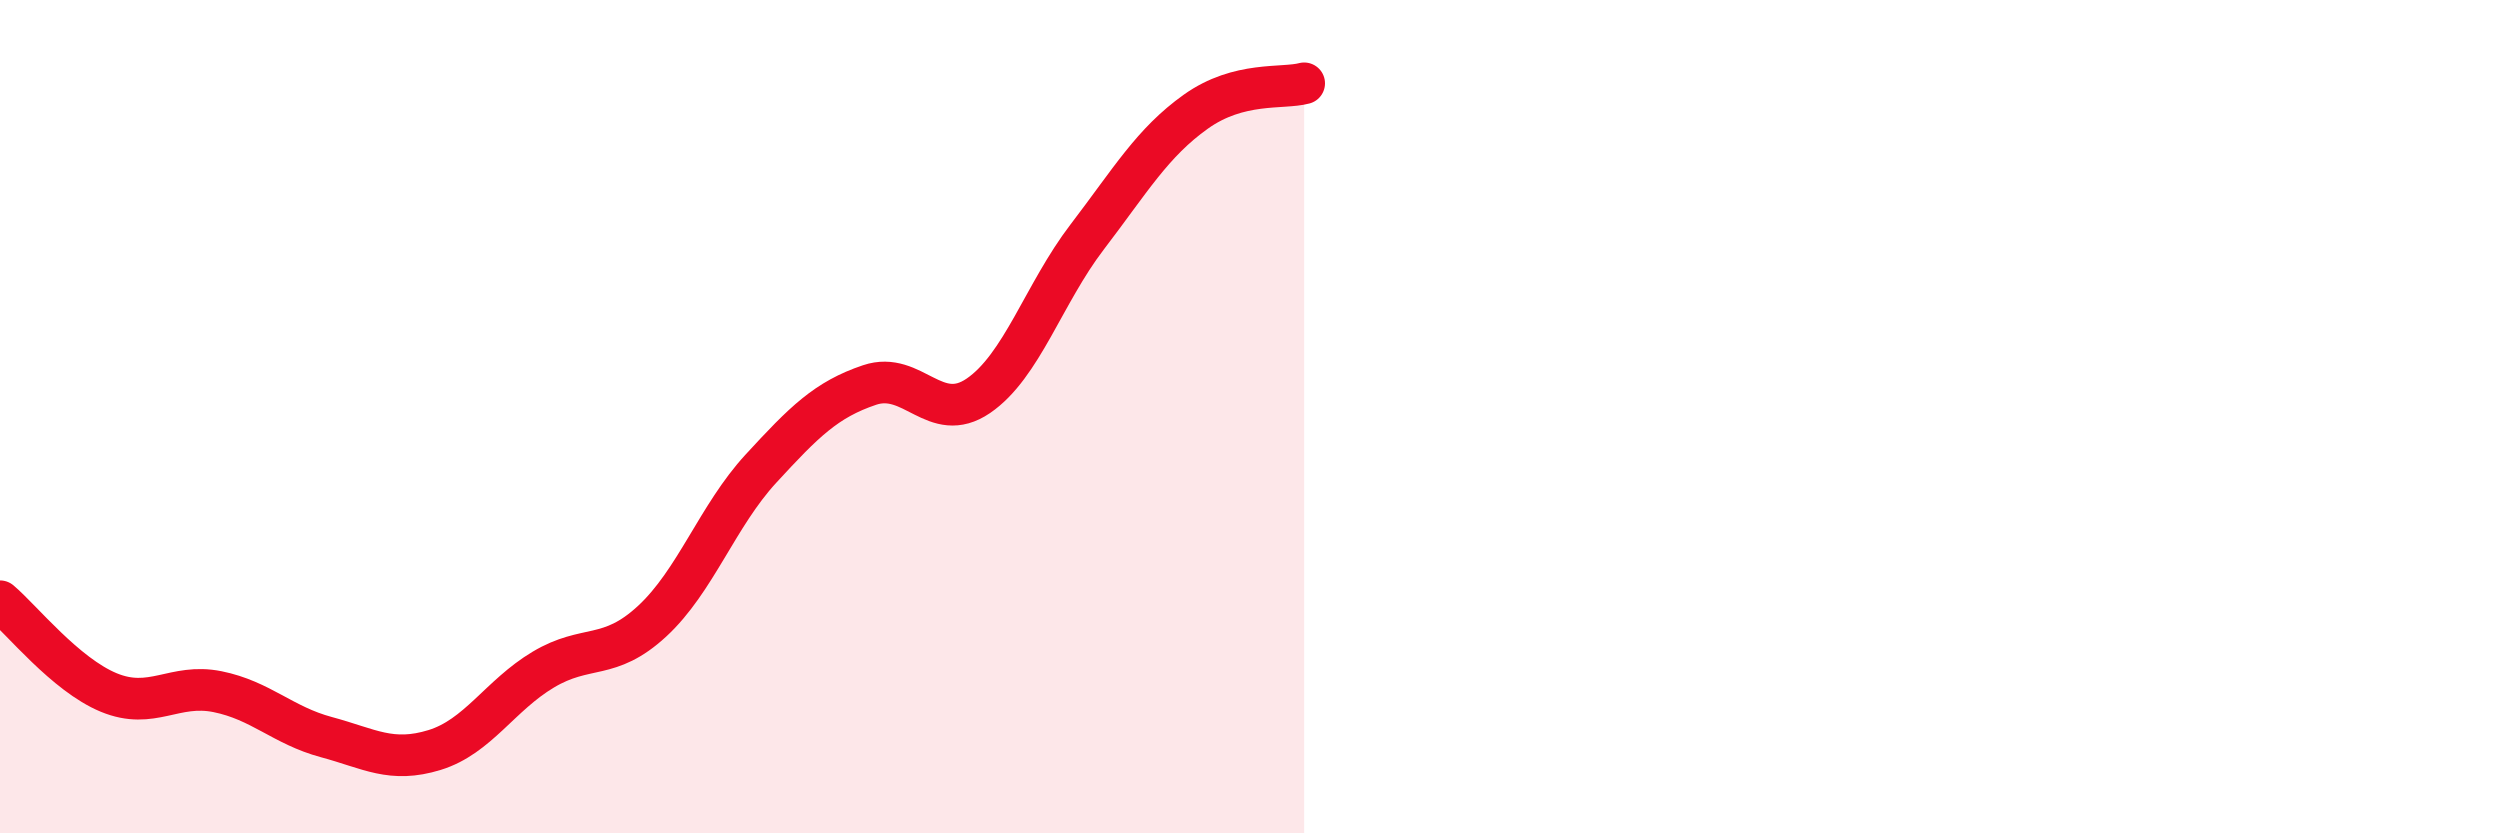 
    <svg width="60" height="20" viewBox="0 0 60 20" xmlns="http://www.w3.org/2000/svg">
      <path
        d="M 0,14.43 C 0.52,14.87 1.57,16.19 2.61,16.62 C 3.65,17.05 4.18,16.39 5.22,16.6 C 6.26,16.81 6.79,17.41 7.83,17.69 C 8.87,17.97 9.39,18.32 10.43,18 C 11.47,17.68 12,16.69 13.04,16.07 C 14.08,15.45 14.61,15.87 15.65,14.91 C 16.69,13.95 17.22,12.38 18.26,11.25 C 19.3,10.12 19.83,9.59 20.87,9.24 C 21.91,8.89 22.44,10.21 23.48,9.5 C 24.52,8.79 25.05,7.05 26.09,5.69 C 27.13,4.33 27.66,3.42 28.7,2.68 C 29.74,1.94 30.78,2.14 31.3,2L31.3 20L0 20Z"
        fill="#EB0A25"
        opacity="0.1"
        stroke-linecap="round"
        stroke-linejoin="round"
      />
      <path
        d="M 0,14.43 C 0.52,14.87 1.57,16.19 2.61,16.62 C 3.65,17.05 4.18,16.39 5.22,16.6 C 6.26,16.81 6.79,17.41 7.83,17.69 C 8.87,17.97 9.39,18.32 10.43,18 C 11.47,17.68 12,16.69 13.04,16.07 C 14.08,15.45 14.61,15.87 15.65,14.91 C 16.69,13.95 17.22,12.38 18.26,11.25 C 19.3,10.12 19.83,9.59 20.87,9.24 C 21.91,8.89 22.44,10.21 23.48,9.5 C 24.52,8.79 25.05,7.05 26.09,5.69 C 27.13,4.33 27.66,3.42 28.7,2.68 C 29.74,1.94 30.78,2.14 31.3,2"
        stroke="#EB0A25"
        stroke-width="1"
        fill="none"
        stroke-linecap="round"
        stroke-linejoin="round"
      />
    </svg>
  